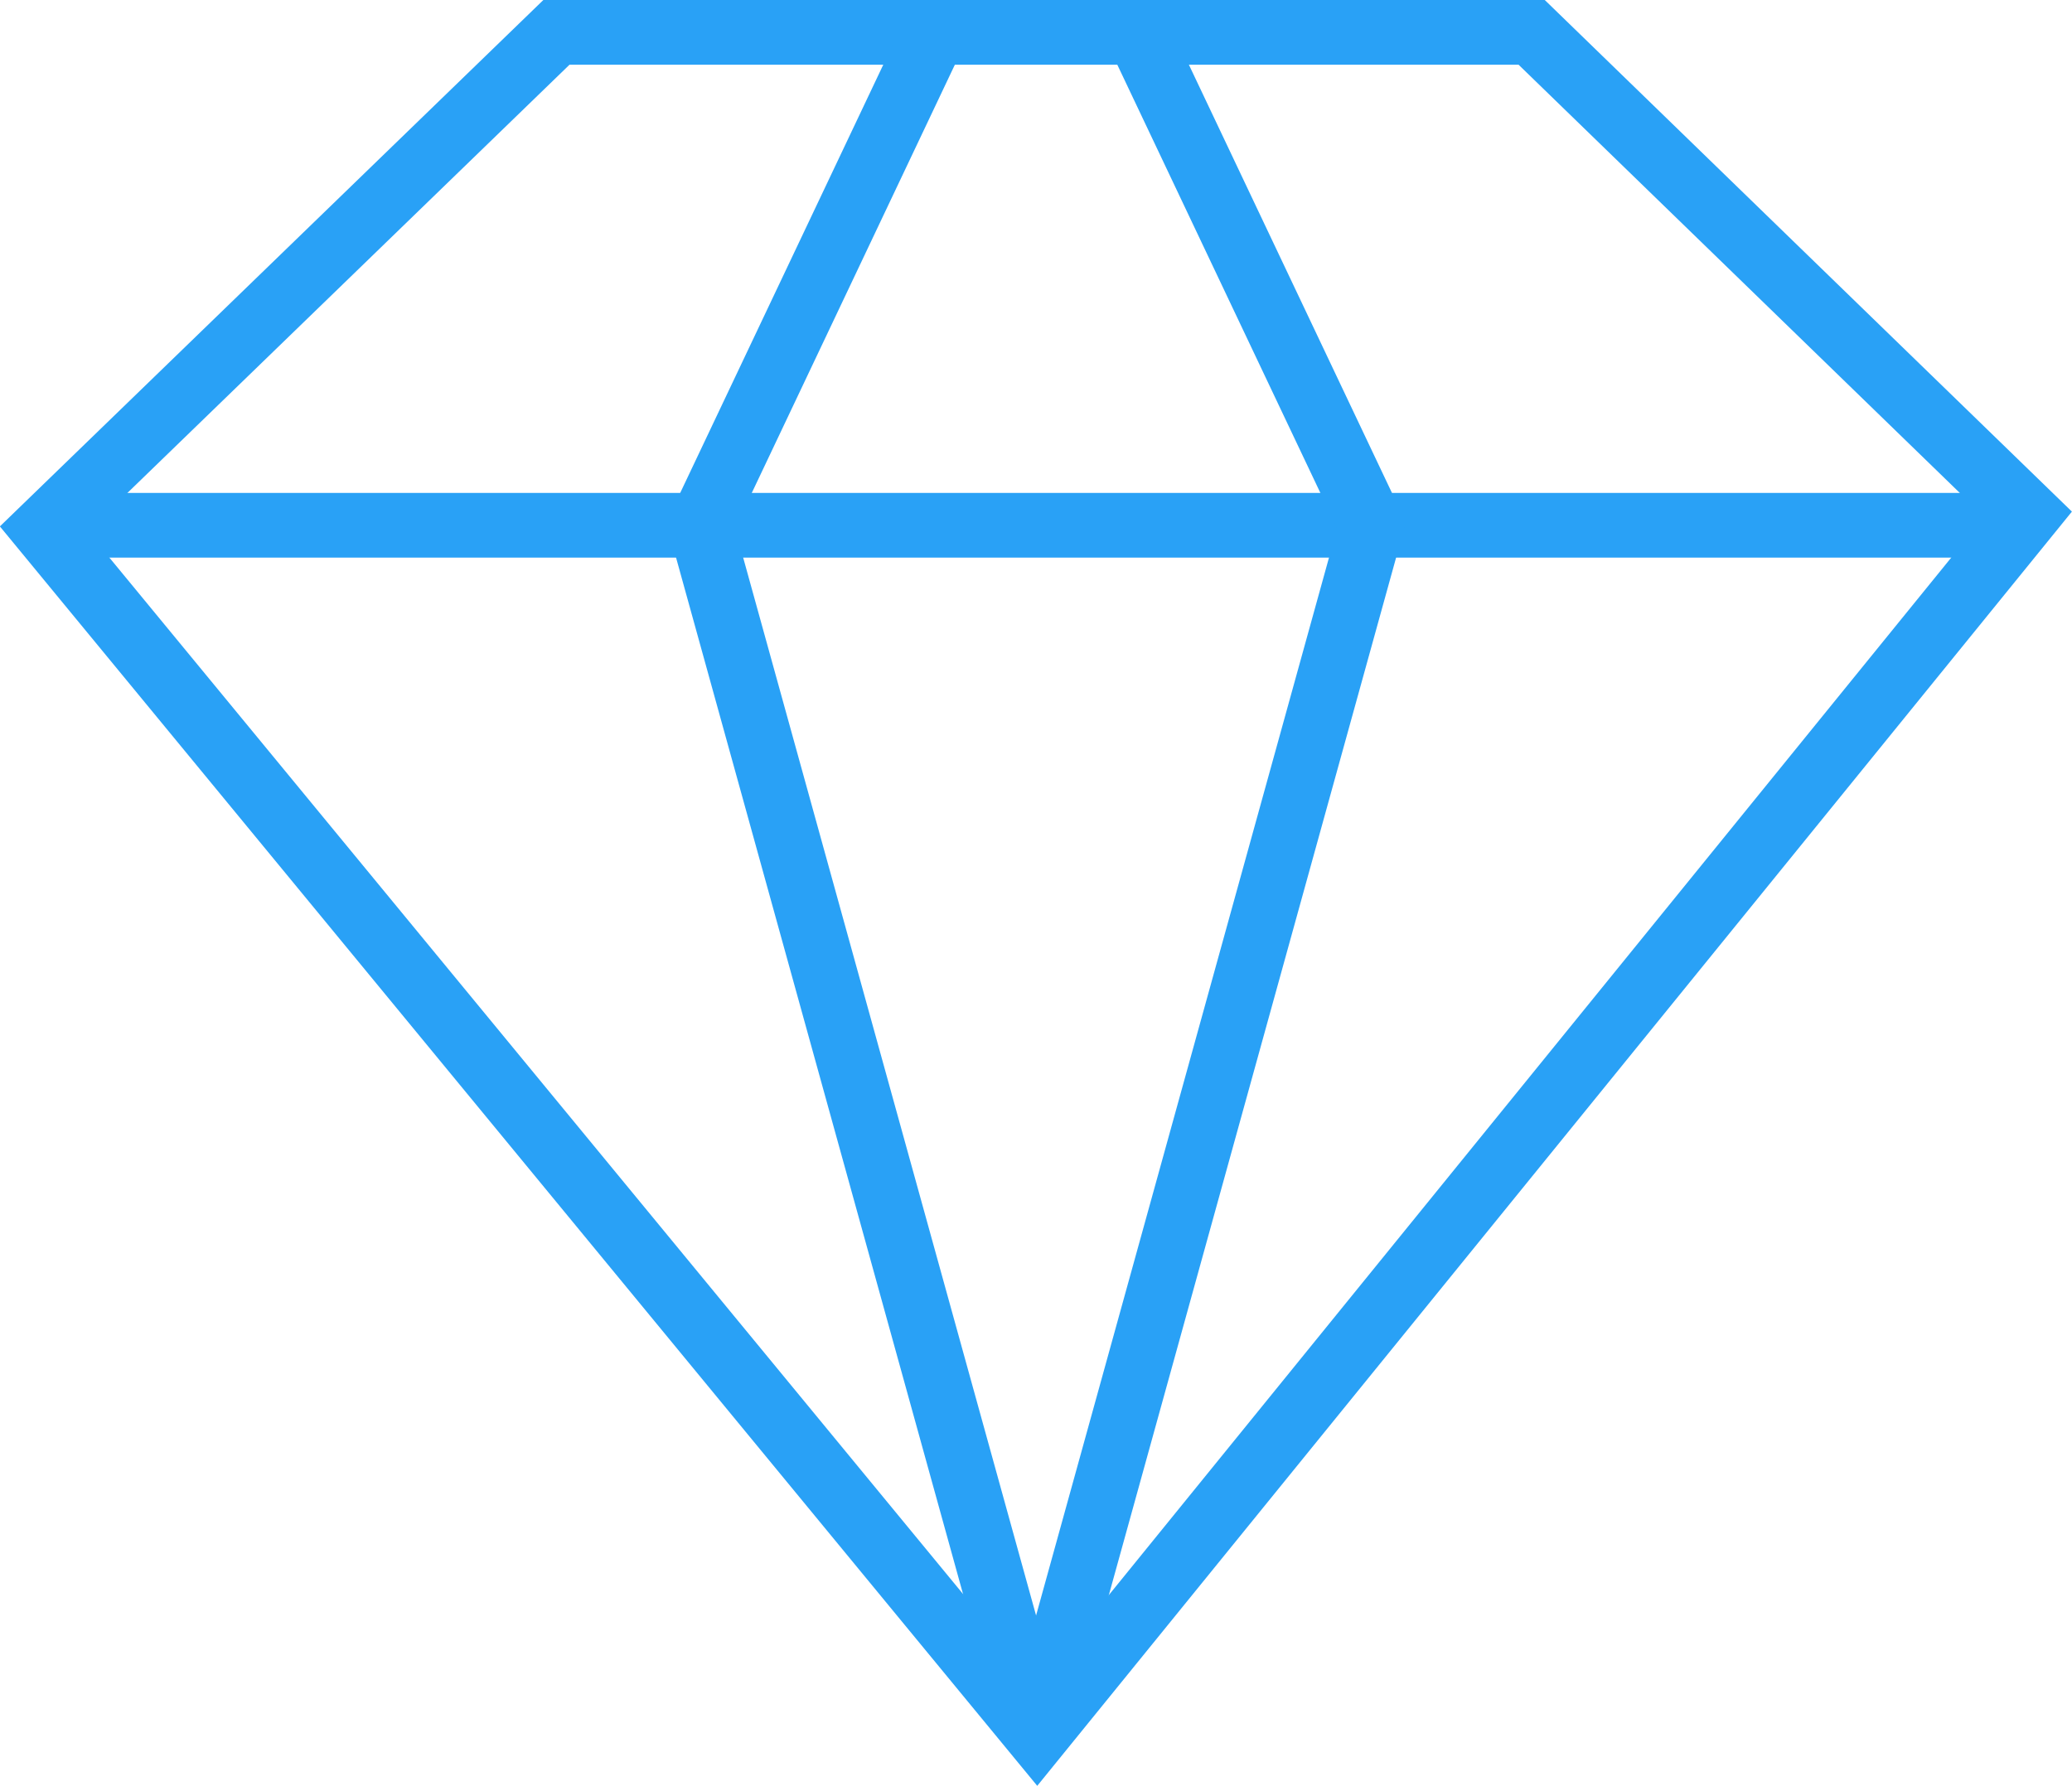 <svg xmlns="http://www.w3.org/2000/svg" width="64.068" height="55.225" viewBox="0 0 64.068 55.225">
  <g id="Group_1228" data-name="Group 1228" transform="translate(-626.688 -300.5)">
    <path id="Path_704" data-name="Path 704" d="M643.894,301.5h30.154L689.4,316.4l-30.645,37.742-30.712-37.288Z" fill="none" stroke="#29a1f6" stroke-miterlimit="10" stroke-width="2"/>
    <line id="Line_53" data-name="Line 53" x2="60.935" transform="translate(628.467 316.742)" fill="none" stroke="#29a1f6" stroke-miterlimit="10" stroke-width="2"/>
    <g id="Group_1131" data-name="Group 1131">
      <path id="Path_705" data-name="Path 705" d="M661.868,301.5l7.228,15.242-10.355,37.4" fill="none" stroke="#29a1f6" stroke-miterlimit="10" stroke-width="2"/>
      <path id="Path_706" data-name="Path 706" d="M655.581,301.5l-7.228,15.242,10.355,37.4" fill="none" stroke="#29a1f6" stroke-miterlimit="10" stroke-width="2"/>
    </g>
  </g>
</svg>
